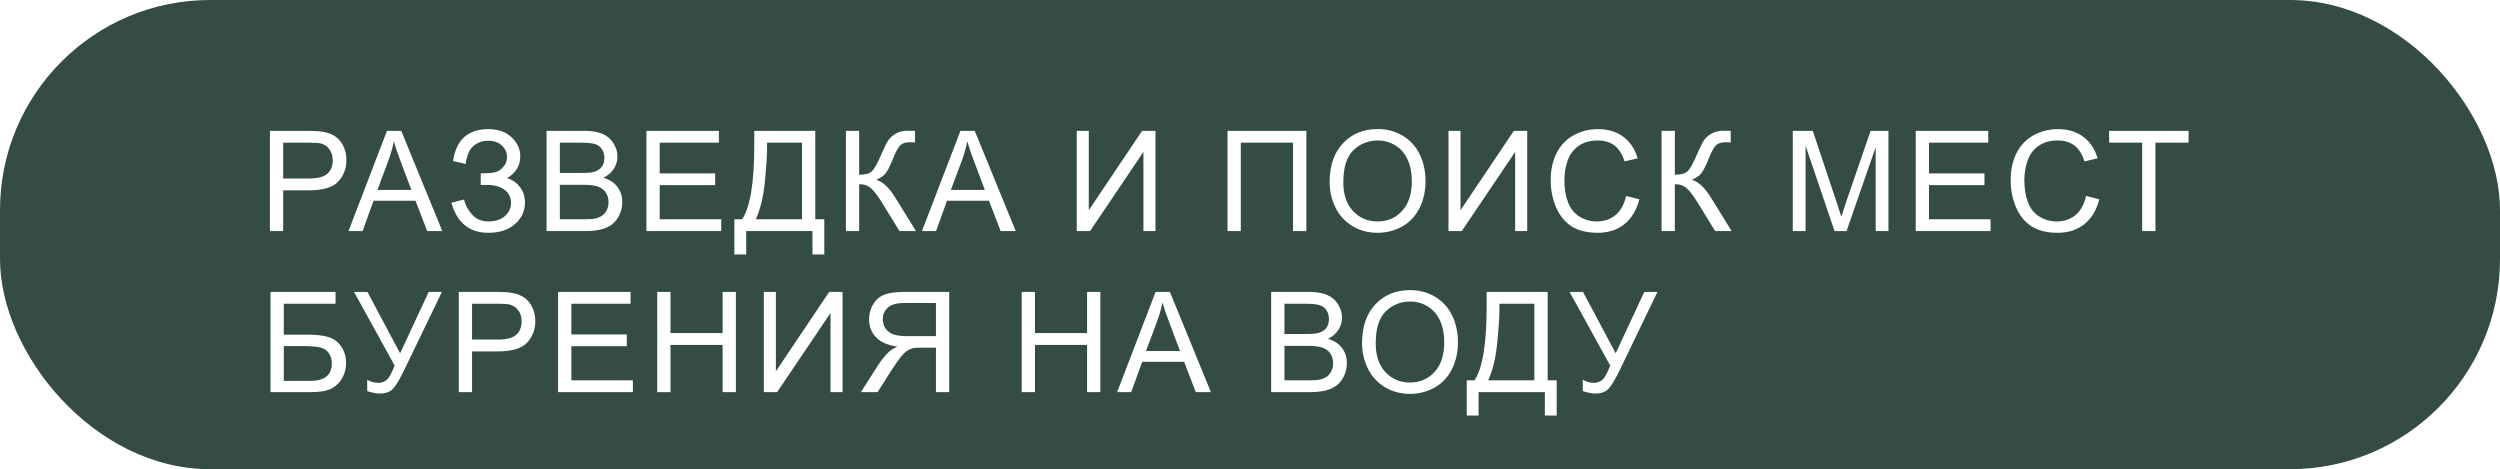<?xml version="1.0" encoding="UTF-8"?> <svg xmlns="http://www.w3.org/2000/svg" width="357" height="67" viewBox="0 0 357 67" fill="none"> <rect width="357" height="67" rx="30" fill="#354C46"></rect> <g filter="url(#filter0_d_93_49)"> <path d="M34.543 29V14.684H39.943C40.894 14.684 41.62 14.729 42.121 14.82C42.824 14.938 43.413 15.162 43.889 15.494C44.364 15.82 44.745 16.279 45.031 16.871C45.324 17.463 45.471 18.115 45.471 18.824C45.471 20.042 45.083 21.074 44.309 21.92C43.534 22.76 42.134 23.18 40.109 23.18H36.438V29H34.543ZM36.438 21.49H40.139C41.363 21.49 42.232 21.262 42.746 20.807C43.26 20.351 43.518 19.71 43.518 18.883C43.518 18.284 43.365 17.773 43.059 17.35C42.759 16.92 42.362 16.637 41.867 16.5C41.548 16.415 40.959 16.373 40.1 16.373H36.438V21.49ZM45.763 29L51.261 14.684H53.302L59.161 29H57.003L55.333 24.664H49.347L47.775 29H45.763ZM49.894 23.121H54.747L53.253 19.156C52.797 17.952 52.459 16.962 52.237 16.188C52.055 17.105 51.798 18.017 51.466 18.922L49.894 23.121ZM60.459 24.957L62.266 24.488C62.403 25.185 62.767 25.881 63.36 26.578C63.959 27.275 64.75 27.623 65.733 27.623C66.735 27.623 67.526 27.366 68.106 26.852C68.685 26.337 68.975 25.715 68.975 24.986C68.975 24.199 68.669 23.574 68.057 23.111C67.445 22.643 66.612 22.408 65.557 22.408H64.649V20.758C65.521 20.758 66.189 20.709 66.651 20.611C67.113 20.507 67.52 20.25 67.871 19.84C68.23 19.423 68.409 18.951 68.409 18.424C68.409 17.799 68.165 17.255 67.676 16.793C67.194 16.331 66.54 16.1 65.713 16.1C64.991 16.1 64.372 16.282 63.858 16.646C63.35 17.005 62.998 17.483 62.803 18.082C62.608 18.674 62.51 19.117 62.51 19.41L60.694 19C61.143 15.96 62.823 14.44 65.733 14.44C67.133 14.44 68.243 14.83 69.063 15.611C69.883 16.386 70.293 17.294 70.293 18.336C70.293 19.671 69.662 20.706 68.399 21.441C69.128 21.643 69.737 22.057 70.225 22.682C70.72 23.3 70.967 24.042 70.967 24.908C70.967 26.139 70.489 27.171 69.532 28.004C68.581 28.831 67.318 29.244 65.743 29.244C63.034 29.244 61.273 27.815 60.459 24.957ZM74.052 29V14.684H79.423C80.517 14.684 81.393 14.83 82.05 15.123C82.715 15.409 83.232 15.855 83.603 16.461C83.981 17.06 84.169 17.688 84.169 18.346C84.169 18.958 84.004 19.534 83.671 20.074C83.34 20.615 82.838 21.051 82.168 21.383C83.034 21.637 83.698 22.07 84.16 22.682C84.629 23.294 84.863 24.016 84.863 24.85C84.863 25.52 84.72 26.145 84.433 26.725C84.153 27.297 83.805 27.74 83.388 28.053C82.972 28.365 82.448 28.603 81.816 28.766C81.191 28.922 80.423 29 79.511 29H74.052ZM75.947 20.699H79.043C79.882 20.699 80.485 20.644 80.849 20.533C81.331 20.39 81.692 20.152 81.933 19.82C82.181 19.488 82.304 19.072 82.304 18.57C82.304 18.095 82.19 17.678 81.963 17.32C81.735 16.956 81.409 16.708 80.986 16.578C80.563 16.441 79.837 16.373 78.808 16.373H75.947V20.699ZM75.947 27.311H79.511C80.123 27.311 80.553 27.288 80.8 27.242C81.237 27.164 81.601 27.034 81.894 26.852C82.187 26.669 82.428 26.406 82.617 26.061C82.806 25.709 82.9 25.305 82.9 24.85C82.9 24.316 82.763 23.854 82.49 23.463C82.216 23.066 81.835 22.789 81.347 22.633C80.865 22.47 80.169 22.389 79.257 22.389H75.947V27.311ZM88.309 29V14.684H98.661V16.373H90.204V20.758H98.124V22.438H90.204V27.311H98.993V29H88.309ZM103.709 14.684H112.42V27.311H113.709V32.34H112.02V29H102.557V32.34H100.867V27.311H101.98C103.133 25.572 103.709 22.06 103.709 16.773V14.684ZM110.525 16.373H105.535V17.105C105.535 18.323 105.424 19.99 105.203 22.105C104.988 24.215 104.562 25.95 103.924 27.311H110.525V16.373ZM116.794 14.684H118.689V20.953C119.555 20.953 120.163 20.787 120.515 20.455C120.866 20.116 121.316 19.309 121.863 18.033C122.26 17.096 122.585 16.435 122.839 16.051C123.099 15.66 123.467 15.335 123.943 15.074C124.418 14.807 124.942 14.674 125.515 14.674C126.244 14.674 126.628 14.68 126.667 14.693V16.334C126.602 16.334 126.475 16.331 126.286 16.324C126.078 16.318 125.951 16.314 125.905 16.314C125.3 16.314 124.851 16.461 124.558 16.754C124.258 17.047 123.917 17.672 123.532 18.629C123.051 19.84 122.644 20.605 122.312 20.924C121.98 21.236 121.583 21.487 121.12 21.676C122.045 21.93 122.956 22.783 123.855 24.234L126.804 29H124.45L122.058 25.113C121.4 24.039 120.85 23.303 120.407 22.906C119.965 22.503 119.392 22.301 118.689 22.301V29H116.794V14.684ZM127.653 29L133.151 14.684H135.192L141.051 29H138.893L137.223 24.664H131.237L129.664 29H127.653ZM131.784 23.121H136.637L135.143 19.156C134.687 17.952 134.349 16.962 134.127 16.188C133.945 17.105 133.688 18.017 133.356 18.922L131.784 23.121ZM149.761 14.684H151.479V26.021L159.096 14.684H161.001V29H159.282V17.691L151.655 29H149.761V14.684ZM171.292 14.684H182.552V29H180.648V16.373H173.187V29H171.292V14.684ZM185.871 22.027C185.871 19.651 186.51 17.792 187.786 16.451C189.062 15.104 190.709 14.43 192.727 14.43C194.049 14.43 195.24 14.745 196.301 15.377C197.362 16.009 198.17 16.891 198.723 18.023C199.283 19.15 199.563 20.429 199.563 21.861C199.563 23.313 199.27 24.612 198.684 25.758C198.098 26.904 197.268 27.773 196.194 28.365C195.12 28.951 193.961 29.244 192.717 29.244C191.37 29.244 190.165 28.919 189.104 28.268C188.043 27.616 187.239 26.728 186.692 25.602C186.145 24.475 185.871 23.284 185.871 22.027ZM187.825 22.057C187.825 23.782 188.287 25.143 189.211 26.139C190.142 27.128 191.308 27.623 192.707 27.623C194.133 27.623 195.305 27.122 196.223 26.119C197.148 25.116 197.61 23.694 197.61 21.852C197.61 20.686 197.411 19.671 197.014 18.805C196.623 17.932 196.047 17.259 195.286 16.783C194.53 16.301 193.681 16.061 192.737 16.061C191.396 16.061 190.24 16.523 189.27 17.447C188.306 18.365 187.825 19.902 187.825 22.057ZM202.843 14.684H204.562V26.021L212.179 14.684H214.084V29H212.365V17.691L204.738 29H202.843V14.684ZM228.204 23.98L230.098 24.459C229.701 26.015 228.985 27.203 227.95 28.023C226.921 28.837 225.662 29.244 224.171 29.244C222.628 29.244 221.371 28.932 220.401 28.307C219.438 27.675 218.702 26.764 218.194 25.572C217.693 24.381 217.442 23.102 217.442 21.734C217.442 20.244 217.725 18.945 218.292 17.838C218.865 16.725 219.675 15.882 220.723 15.309C221.778 14.729 222.937 14.44 224.2 14.44C225.632 14.44 226.837 14.804 227.813 15.533C228.79 16.262 229.47 17.288 229.854 18.609L227.989 19.049C227.657 18.007 227.175 17.249 226.544 16.773C225.912 16.298 225.118 16.061 224.161 16.061C223.061 16.061 222.139 16.324 221.397 16.852C220.662 17.379 220.144 18.088 219.845 18.98C219.545 19.866 219.395 20.781 219.395 21.725C219.395 22.942 219.571 24.006 219.923 24.918C220.281 25.823 220.834 26.5 221.583 26.949C222.332 27.398 223.142 27.623 224.014 27.623C225.076 27.623 225.974 27.317 226.71 26.705C227.445 26.093 227.943 25.185 228.204 23.98ZM233.271 14.684H235.166V20.953C236.032 20.953 236.641 20.787 236.992 20.455C237.344 20.116 237.793 19.309 238.34 18.033C238.737 17.096 239.062 16.435 239.316 16.051C239.577 15.66 239.945 15.335 240.42 15.074C240.895 14.807 241.419 14.674 241.992 14.674C242.721 14.674 243.105 14.68 243.145 14.693V16.334C243.079 16.334 242.952 16.331 242.764 16.324C242.555 16.318 242.428 16.314 242.383 16.314C241.777 16.314 241.328 16.461 241.035 16.754C240.736 17.047 240.394 17.672 240.01 18.629C239.528 19.84 239.121 20.605 238.789 20.924C238.457 21.236 238.06 21.487 237.598 21.676C238.522 21.93 239.434 22.783 240.332 24.234L243.281 29H240.928L238.535 25.113C237.878 24.039 237.327 23.303 236.885 22.906C236.442 22.503 235.869 22.301 235.166 22.301V29H233.271V14.684ZM252.01 29V14.684H254.862L258.25 24.82C258.563 25.764 258.791 26.471 258.934 26.939C259.097 26.419 259.351 25.654 259.696 24.645L263.123 14.684H265.672V29H263.846V17.018L259.686 29H257.977L253.836 16.812V29H252.01ZM269.568 29V14.684H279.92V16.373H271.462V20.758H279.382V22.438H271.462V27.311H280.252V29H269.568ZM293.884 23.98L295.778 24.459C295.381 26.015 294.665 27.203 293.63 28.023C292.601 28.837 291.341 29.244 289.85 29.244C288.307 29.244 287.051 28.932 286.081 28.307C285.117 27.675 284.382 26.764 283.874 25.572C283.373 24.381 283.122 23.102 283.122 21.734C283.122 20.244 283.405 18.945 283.971 17.838C284.544 16.725 285.355 15.882 286.403 15.309C287.458 14.729 288.617 14.44 289.88 14.44C291.312 14.44 292.516 14.804 293.493 15.533C294.47 16.262 295.15 17.288 295.534 18.609L293.669 19.049C293.337 18.007 292.855 17.249 292.223 16.773C291.592 16.298 290.798 16.061 289.841 16.061C288.74 16.061 287.819 16.324 287.077 16.852C286.341 17.379 285.824 18.088 285.524 18.98C285.225 19.866 285.075 20.781 285.075 21.725C285.075 22.942 285.251 24.006 285.602 24.918C285.96 25.823 286.514 26.5 287.262 26.949C288.011 27.398 288.822 27.623 289.694 27.623C290.755 27.623 291.654 27.317 292.389 26.705C293.125 26.093 293.623 25.185 293.884 23.98ZM301.9 29V16.373H297.184V14.684H308.531V16.373H303.795V29H301.9ZM34.631 37.684H43.918V39.373H36.525V43.787H39.943C41.206 43.787 42.209 43.908 42.951 44.148C43.7 44.389 44.299 44.845 44.748 45.516C45.197 46.18 45.422 46.954 45.422 47.84C45.422 48.562 45.259 49.24 44.934 49.871C44.615 50.496 44.136 51.007 43.498 51.404C42.86 51.801 41.773 52 40.236 52H34.631V37.684ZM36.525 50.389H40.315C41.337 50.389 42.102 50.18 42.609 49.764C43.124 49.347 43.381 48.722 43.381 47.889C43.381 47.296 43.234 46.801 42.941 46.404C42.648 46.007 42.242 45.743 41.721 45.613C41.2 45.483 40.311 45.418 39.055 45.418H36.525V50.389ZM46.554 37.684H48.468L53.136 46.453L57.218 37.684H59.103L53.732 48.816C53.061 50.21 52.511 51.121 52.081 51.551C51.652 51.98 51.036 52.195 50.236 52.195C49.747 52.195 49.148 52.081 48.439 51.853V50.232C48.947 50.525 49.484 50.672 50.05 50.672C50.512 50.672 50.909 50.525 51.241 50.232C51.58 49.933 51.951 49.256 52.355 48.201L46.554 37.684ZM61.514 52V37.684H66.915C67.865 37.684 68.591 37.729 69.092 37.82C69.795 37.938 70.385 38.162 70.86 38.494C71.335 38.82 71.716 39.279 72.002 39.871C72.295 40.464 72.442 41.115 72.442 41.824C72.442 43.042 72.054 44.074 71.28 44.92C70.505 45.76 69.105 46.18 67.081 46.18H63.409V52H61.514ZM63.409 44.49H67.11C68.334 44.49 69.203 44.262 69.717 43.807C70.231 43.351 70.489 42.71 70.489 41.883C70.489 41.284 70.336 40.773 70.03 40.35C69.73 39.92 69.333 39.637 68.838 39.5C68.519 39.415 67.93 39.373 67.071 39.373H63.409V44.49ZM75.693 52V37.684H86.044V39.373H77.588V43.758H85.507V45.438H77.588V50.31H86.377V52H75.693ZM89.852 52V37.684H91.747V43.562H99.188V37.684H101.083V52H99.188V45.252H91.747V52H89.852ZM105.076 37.684H106.795V49.022L114.412 37.684H116.316V52H114.598V40.691L106.971 52H105.076V37.684ZM131.55 52V37.684H125.202C123.926 37.684 122.956 37.814 122.292 38.074C121.628 38.328 121.098 38.781 120.7 39.432C120.303 40.083 120.105 40.802 120.105 41.59C120.105 42.605 120.433 43.462 121.091 44.158C121.749 44.855 122.764 45.297 124.138 45.486C123.637 45.727 123.256 45.965 122.995 46.199C122.442 46.707 121.918 47.342 121.423 48.103L118.933 52H121.316L123.21 49.022C123.764 48.162 124.219 47.505 124.577 47.049C124.935 46.593 125.254 46.274 125.534 46.092C125.821 45.91 126.111 45.783 126.404 45.711C126.618 45.665 126.97 45.643 127.458 45.643H129.655V52H131.55ZM129.655 44.002H125.583C124.717 44.002 124.04 43.914 123.552 43.738C123.064 43.556 122.693 43.27 122.439 42.879C122.185 42.482 122.058 42.052 122.058 41.59C122.058 40.913 122.302 40.356 122.79 39.92C123.285 39.484 124.063 39.266 125.124 39.266H129.655V44.002ZM141.9 52V37.684H143.795V43.562H151.236V37.684H153.13V52H151.236V45.252H143.795V52H141.9ZM155.522 52L161.02 37.684H163.061L168.921 52H166.762L165.093 47.664H159.106L157.534 52H155.522ZM159.653 46.121H164.507L163.012 42.156C162.557 40.952 162.218 39.962 161.997 39.188C161.815 40.105 161.557 41.017 161.225 41.922L159.653 46.121ZM177.523 52V37.684H182.894C183.988 37.684 184.863 37.83 185.521 38.123C186.185 38.41 186.702 38.855 187.073 39.461C187.451 40.06 187.64 40.688 187.64 41.346C187.64 41.958 187.474 42.534 187.142 43.074C186.81 43.615 186.308 44.051 185.638 44.383C186.504 44.637 187.168 45.07 187.63 45.682C188.099 46.294 188.333 47.016 188.333 47.85C188.333 48.52 188.19 49.145 187.904 49.725C187.624 50.297 187.275 50.74 186.859 51.053C186.442 51.365 185.918 51.603 185.286 51.766C184.661 51.922 183.893 52 182.982 52H177.523ZM179.417 43.699H182.513C183.353 43.699 183.955 43.644 184.32 43.533C184.801 43.39 185.163 43.152 185.404 42.82C185.651 42.488 185.775 42.072 185.775 41.57C185.775 41.095 185.661 40.678 185.433 40.32C185.205 39.956 184.879 39.708 184.456 39.578C184.033 39.441 183.307 39.373 182.279 39.373H179.417V43.699ZM179.417 50.31H182.982C183.594 50.31 184.023 50.288 184.271 50.242C184.707 50.164 185.071 50.034 185.364 49.852C185.657 49.669 185.898 49.406 186.087 49.06C186.276 48.709 186.37 48.305 186.37 47.85C186.37 47.316 186.234 46.853 185.96 46.463C185.687 46.066 185.306 45.789 184.818 45.633C184.336 45.47 183.639 45.389 182.728 45.389H179.417V50.31ZM190.5 45.027C190.5 42.651 191.138 40.792 192.414 39.451C193.691 38.103 195.338 37.43 197.356 37.43C198.677 37.43 199.869 37.745 200.93 38.377C201.991 39.008 202.799 39.891 203.352 41.023C203.912 42.15 204.192 43.429 204.192 44.861C204.192 46.313 203.899 47.612 203.313 48.758C202.727 49.904 201.897 50.773 200.823 51.365C199.748 51.951 198.59 52.244 197.346 52.244C195.998 52.244 194.794 51.919 193.733 51.268C192.672 50.617 191.868 49.728 191.321 48.602C190.774 47.475 190.5 46.284 190.5 45.027ZM192.454 45.057C192.454 46.782 192.916 48.143 193.84 49.139C194.771 50.128 195.937 50.623 197.336 50.623C198.762 50.623 199.934 50.122 200.852 49.119C201.776 48.117 202.239 46.694 202.239 44.852C202.239 43.686 202.04 42.671 201.643 41.805C201.252 40.932 200.676 40.258 199.914 39.783C199.159 39.301 198.31 39.06 197.366 39.06C196.024 39.06 194.869 39.523 193.899 40.447C192.935 41.365 192.454 42.902 192.454 45.057ZM208.293 37.684H217.004V50.31H218.293V55.34H216.603V52H207.14V55.34H205.451V50.31H206.564C207.716 48.572 208.293 45.06 208.293 39.773V37.684ZM215.109 39.373H210.119V40.105C210.119 41.323 210.008 42.99 209.787 45.105C209.572 47.215 209.145 48.95 208.507 50.31H215.109V39.373ZM220.137 37.684H222.052L226.72 46.453L230.802 37.684H232.686L227.315 48.816C226.645 50.21 226.095 51.121 225.665 51.551C225.235 51.98 224.62 52.195 223.819 52.195C223.331 52.195 222.732 52.081 222.022 51.853V50.232C222.53 50.525 223.067 50.672 223.634 50.672C224.096 50.672 224.493 50.525 224.825 50.232C225.164 49.933 225.535 49.256 225.938 48.201L220.137 37.684Z" fill="white"></path> </g> <defs> <filter id="filter0_d_93_49" x="34.543" y="14.43" width="281.988" height="48.91" filterUnits="userSpaceOnUse" color-interpolation-filters="sRGB"> <feFlood flood-opacity="0" result="BackgroundImageFix"></feFlood> <feColorMatrix in="SourceAlpha" type="matrix" values="0 0 0 0 0 0 0 0 0 0 0 0 0 0 0 0 0 0 127 0" result="hardAlpha"></feColorMatrix> <feOffset dx="4" dy="4"></feOffset> <feGaussianBlur stdDeviation="2"></feGaussianBlur> <feComposite in2="hardAlpha" operator="out"></feComposite> <feColorMatrix type="matrix" values="0 0 0 0 0.741 0 0 0 0 0.812 0 0 0 0 0.749 0 0 0 0.5 0"></feColorMatrix> <feBlend mode="normal" in2="BackgroundImageFix" result="effect1_dropShadow_93_49"></feBlend> <feBlend mode="normal" in="SourceGraphic" in2="effect1_dropShadow_93_49" result="shape"></feBlend> </filter> </defs> </svg> 